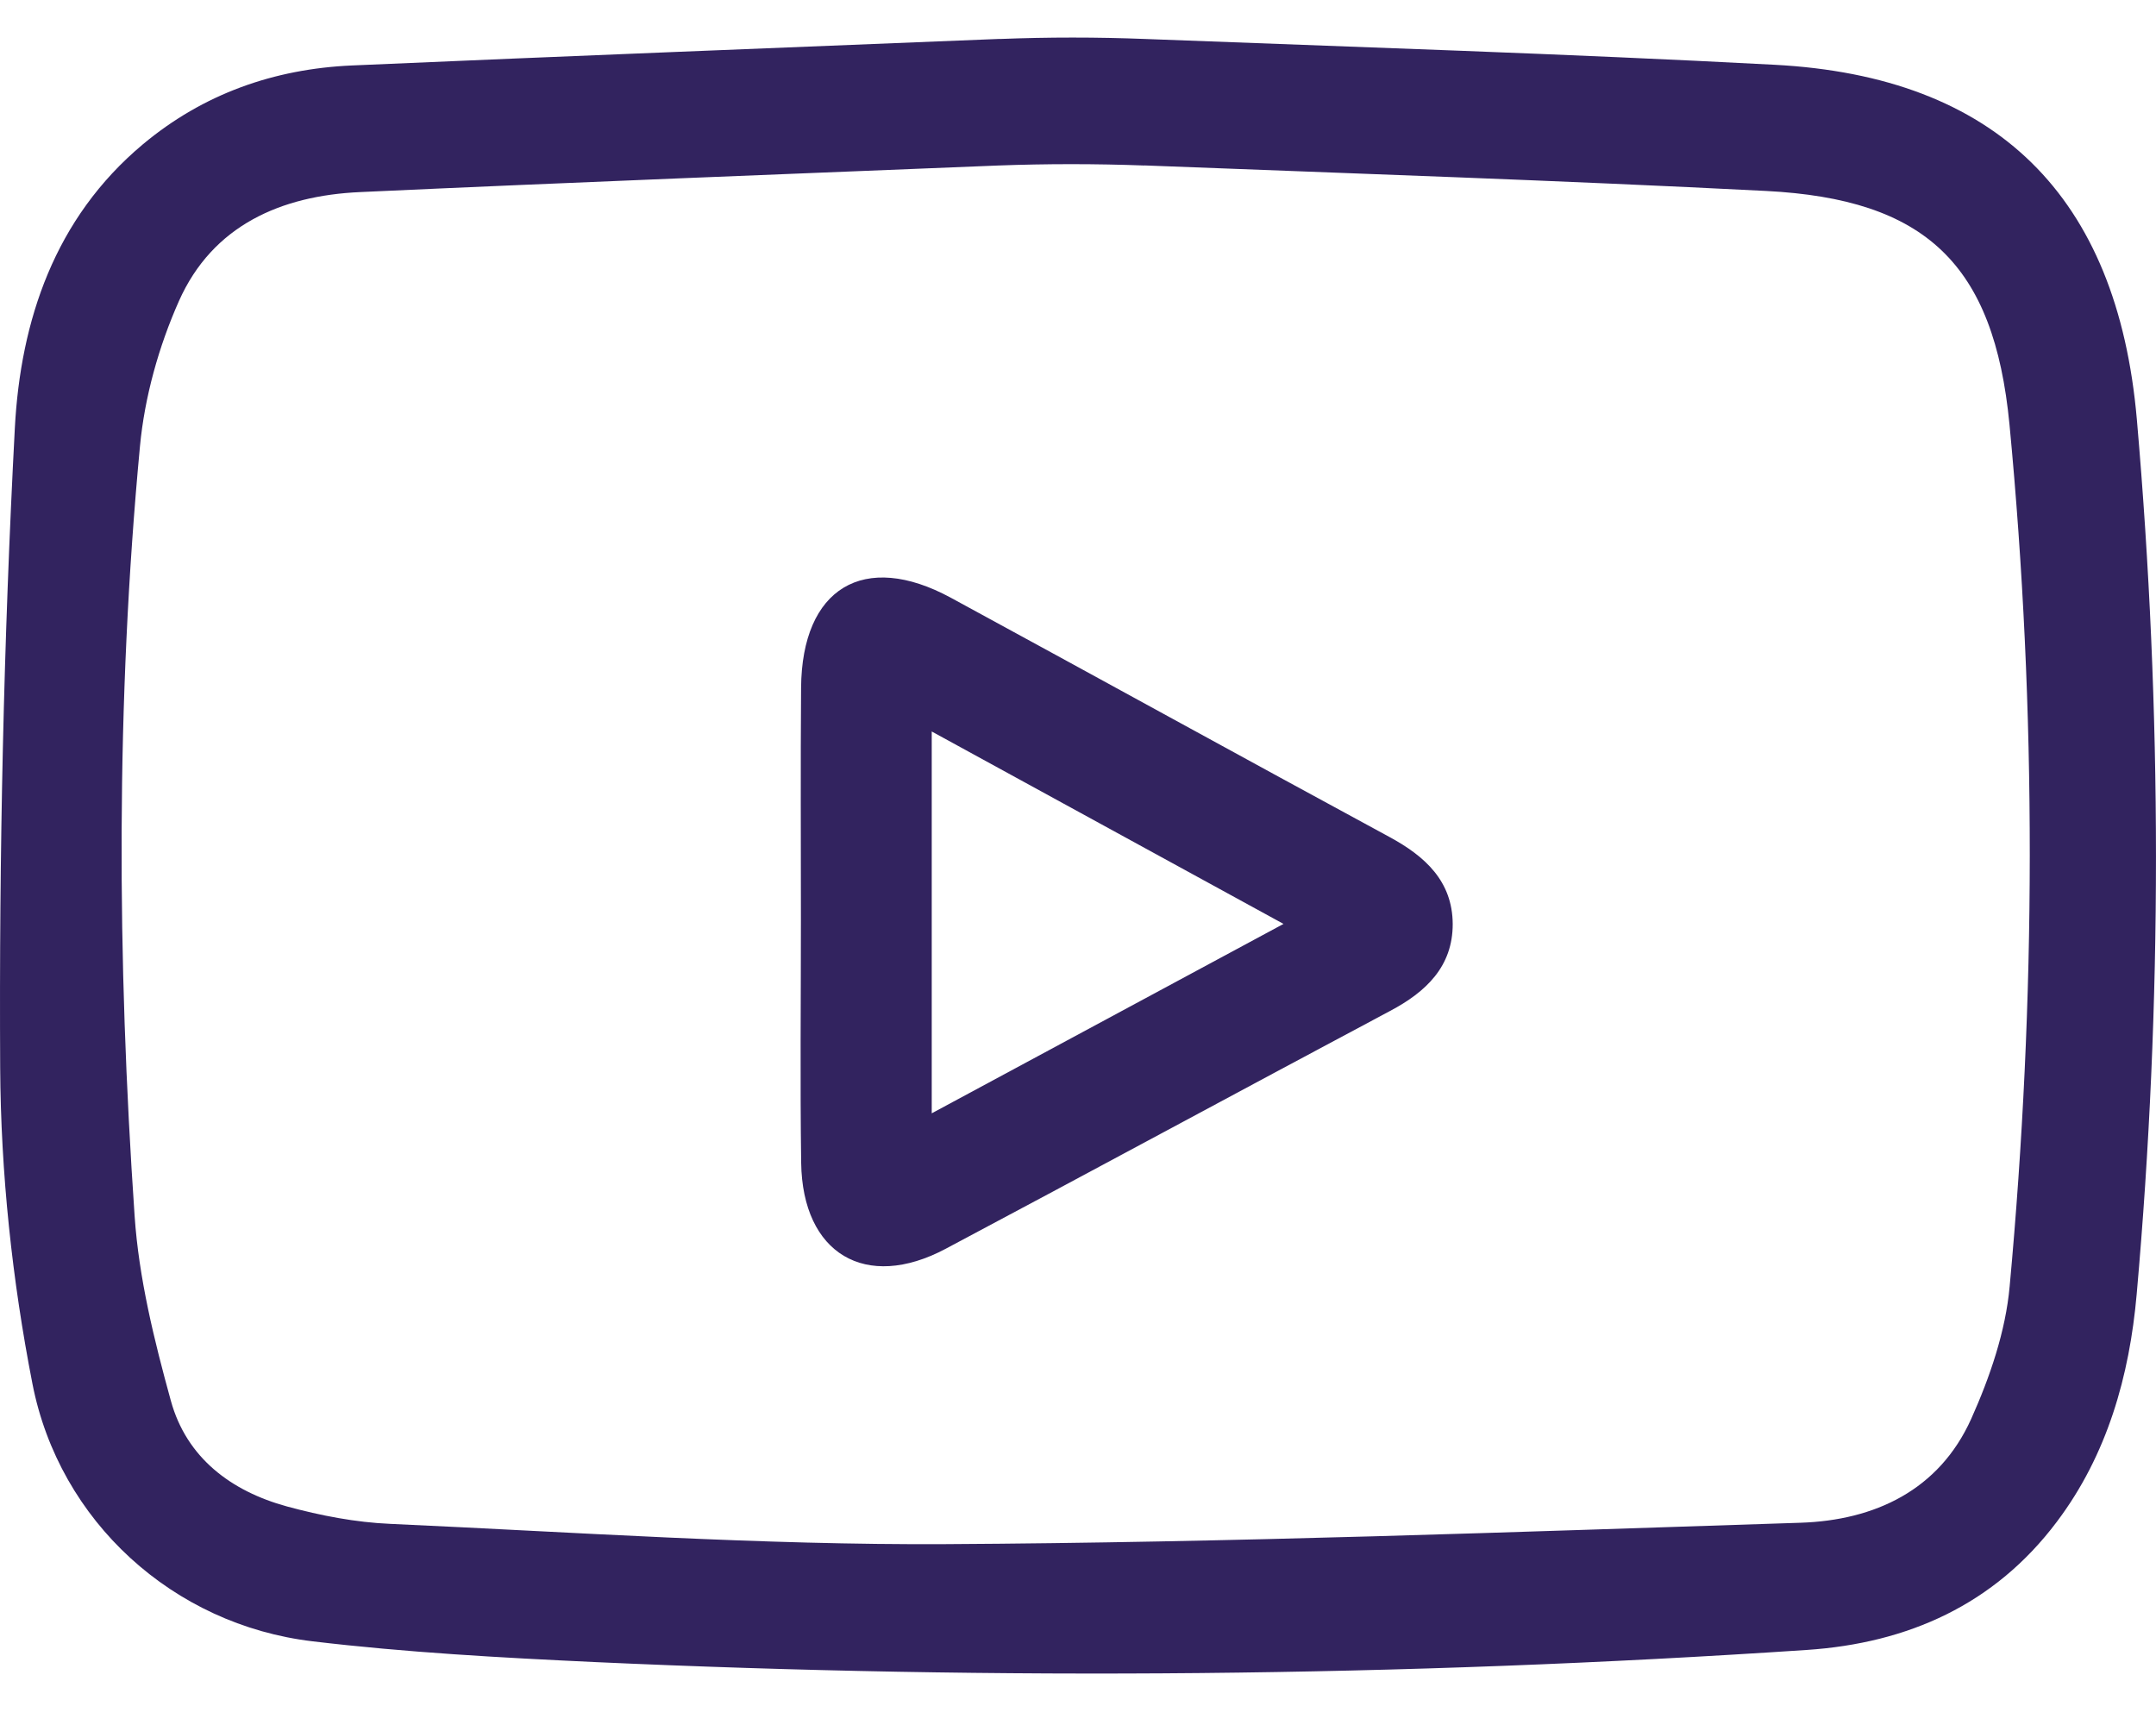 <?xml version="1.0" encoding="UTF-8"?> <svg xmlns="http://www.w3.org/2000/svg" width="25" height="20" viewBox="0 0 25 20" fill="none"><path d="M11.594 0.452C12.157 0.43 12.718 0.43 13.281 0.452C15.734 0.546 18.158 0.623 20.578 0.751C23.149 0.887 24.552 2.273 24.778 4.863C25.072 8.242 25.076 11.626 24.776 15.005C24.693 15.949 24.436 16.867 23.85 17.644C23.128 18.604 22.124 19.052 20.948 19.13C16.264 19.443 11.577 19.484 6.888 19.27C5.8 19.219 4.707 19.159 3.626 19.03C2.009 18.839 0.688 17.64 0.376 16.043C0.141 14.841 0.009 13.602 0.002 12.378C-0.011 9.907 0.042 7.432 0.172 4.964C0.238 3.718 0.633 2.53 1.657 1.673C2.357 1.088 3.178 0.799 4.08 0.759C6.593 0.649 9.106 0.552 11.594 0.451V0.452ZM13.27 1.919C12.704 1.898 12.138 1.898 11.572 1.919C9.13 2.018 6.653 2.113 4.176 2.227C3.261 2.268 2.466 2.612 2.075 3.49C1.841 4.016 1.677 4.602 1.623 5.174C1.343 8.146 1.357 11.124 1.561 14.099C1.61 14.819 1.788 15.539 1.981 16.24C2.163 16.902 2.68 17.289 3.327 17.466C3.717 17.572 4.124 17.651 4.526 17.668C6.673 17.765 8.821 17.915 10.968 17.903C14.272 17.885 17.576 17.762 20.878 17.655C21.737 17.627 22.484 17.279 22.857 16.451C23.074 15.967 23.256 15.437 23.303 14.915C23.61 11.585 23.619 8.25 23.301 4.921C23.122 3.058 22.325 2.309 20.479 2.214C18.091 2.092 15.701 2.012 13.27 1.918V1.919Z" fill="#32235F"></path><path d="M9.287 10.655C9.287 9.762 9.282 8.867 9.289 7.974C9.298 6.817 10.018 6.384 11.025 6.93C12.722 7.852 14.414 8.785 16.113 9.705C16.525 9.928 16.842 10.217 16.845 10.712C16.846 11.206 16.535 11.501 16.119 11.721C14.399 12.637 12.685 13.565 10.965 14.479C10.038 14.972 9.305 14.536 9.29 13.482C9.277 12.539 9.287 11.597 9.287 10.654V10.655ZM10.804 8.48V12.908C12.181 12.167 13.5 11.456 14.883 10.712C13.488 9.948 12.169 9.228 10.804 8.481V8.48Z" fill="#32235F"></path></svg> 